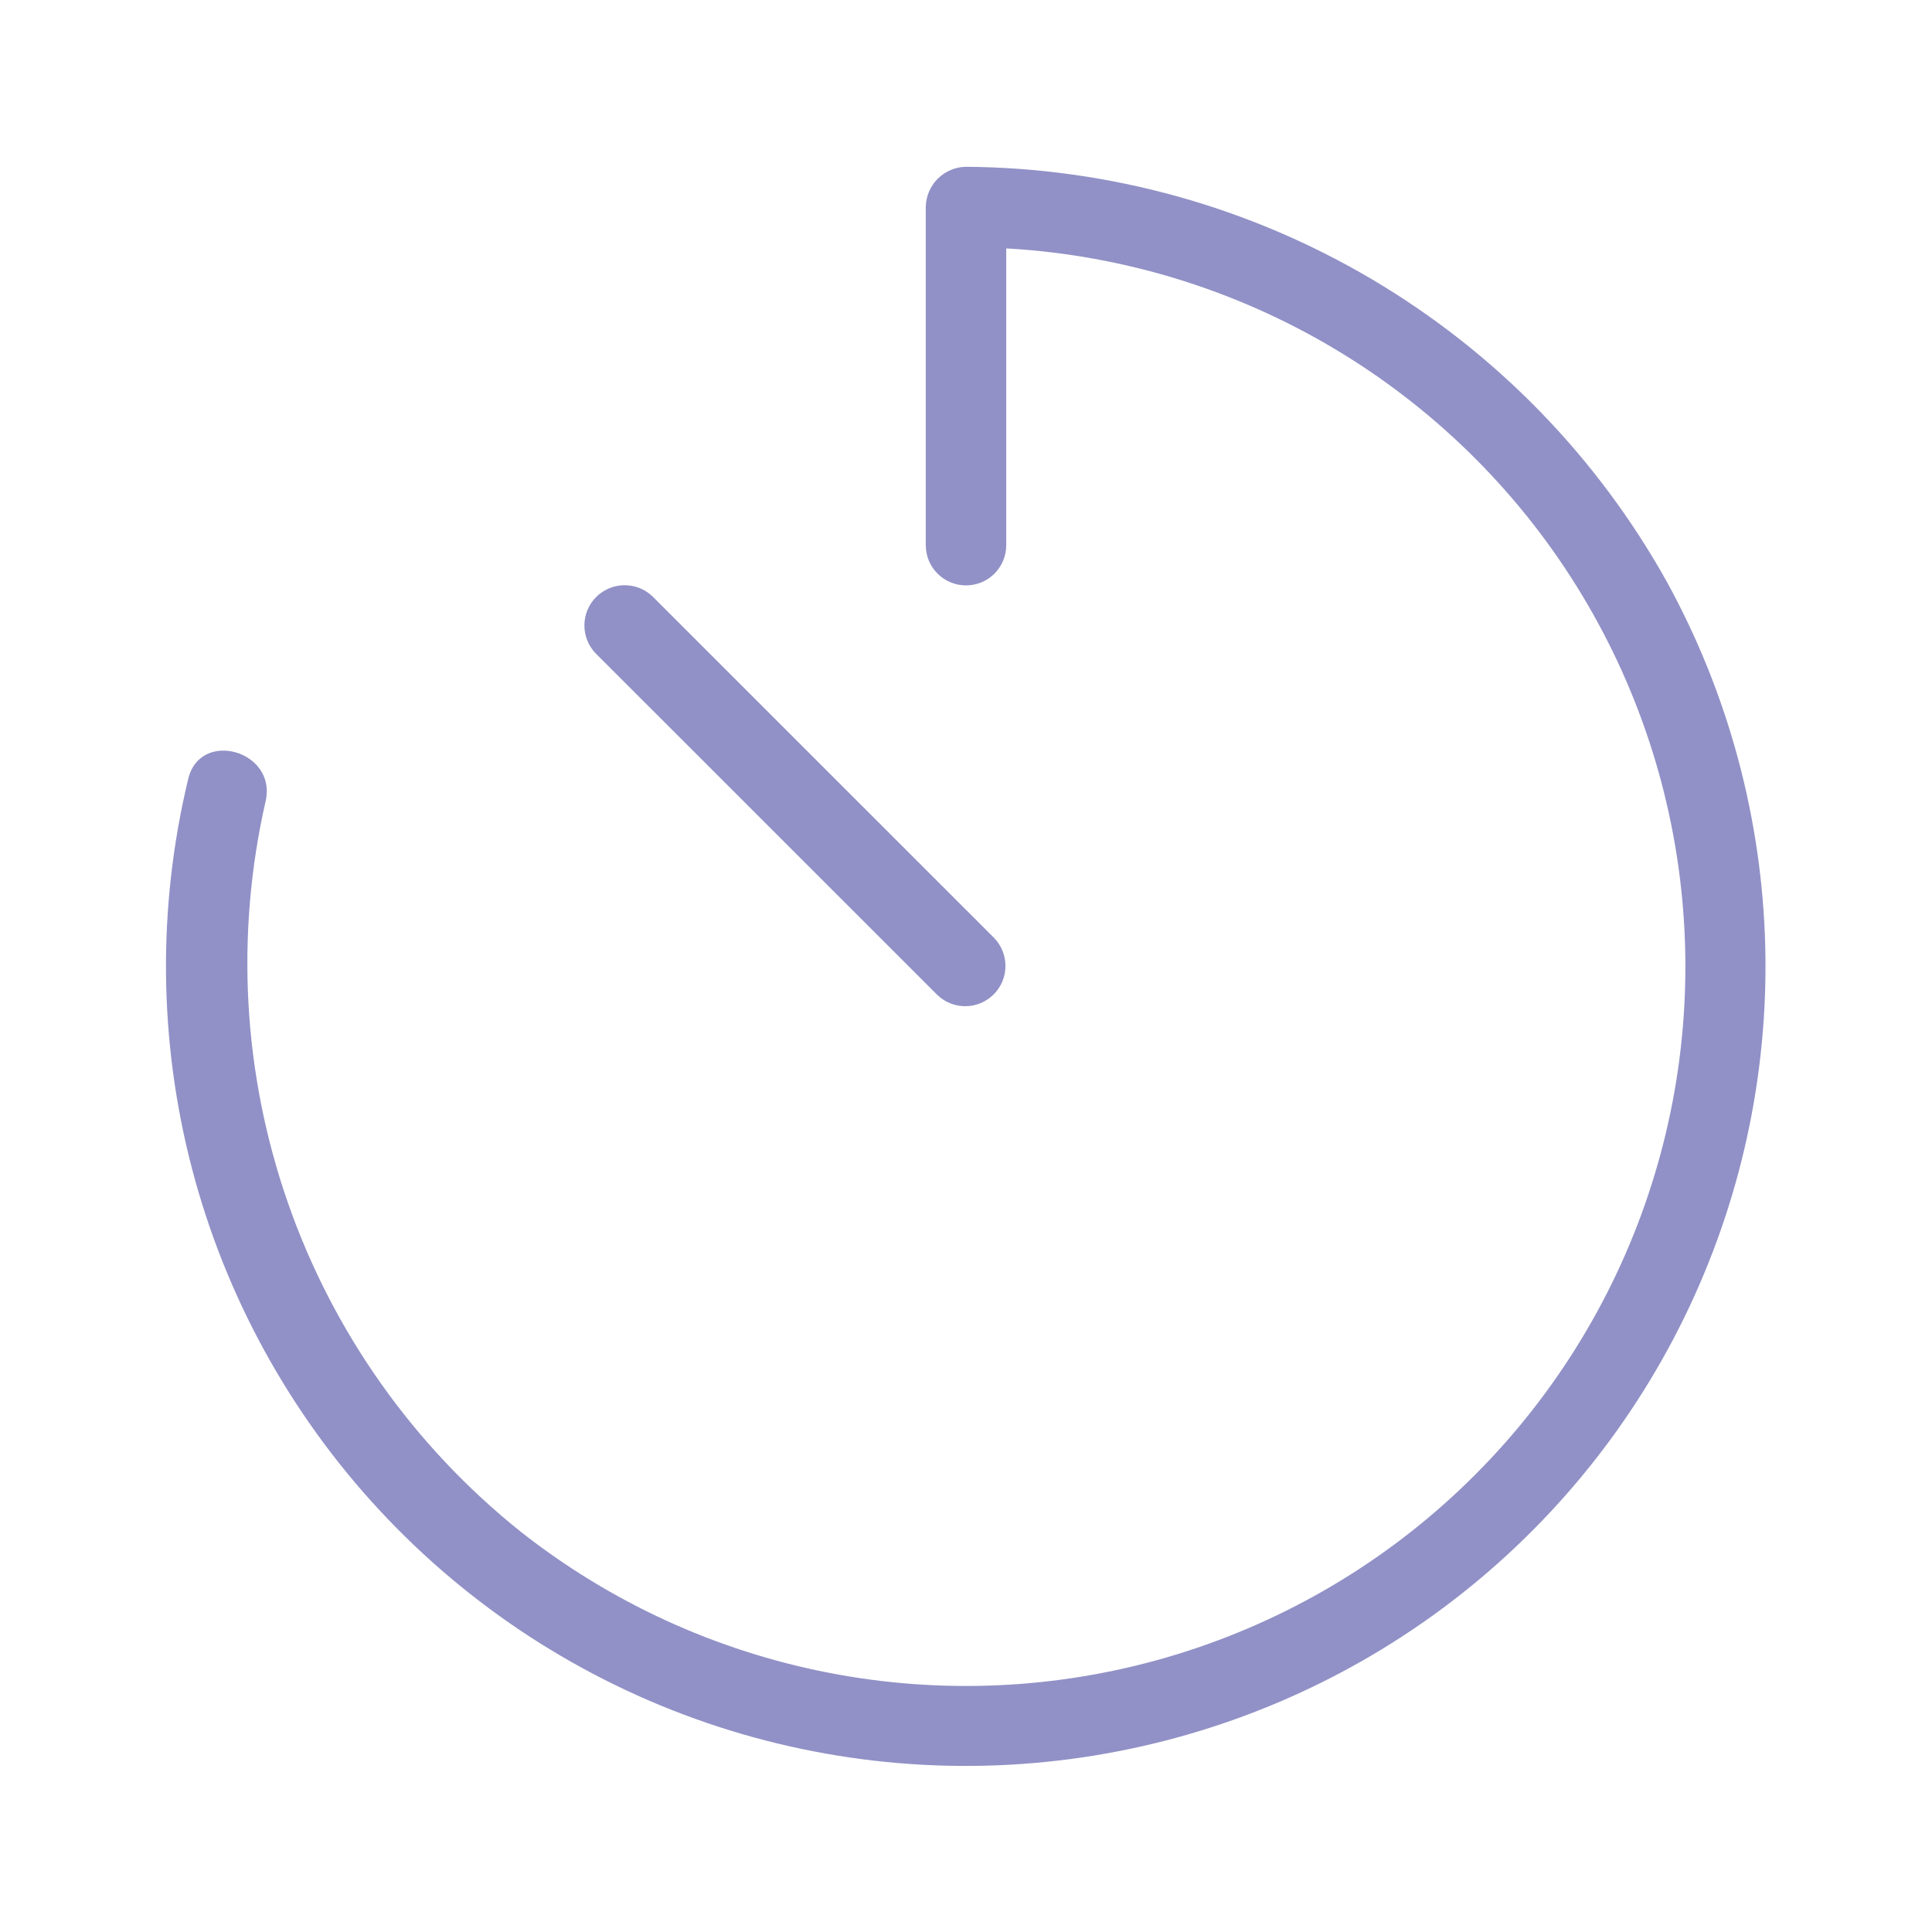 <?xml version="1.0" encoding="UTF-8"?> <svg xmlns="http://www.w3.org/2000/svg" width="64" height="64" viewBox="0 0 64 64" fill="none"><path d="M6.229 25.827C5.211 30.072 5.257 34.503 6.364 38.727C7.471 42.95 9.605 46.834 12.576 50.033C15.546 53.232 19.262 55.648 23.391 57.065C27.521 58.482 31.936 58.856 36.245 58.155C40.429 57.475 44.389 55.802 47.792 53.275C51.194 50.747 53.941 47.44 55.8 43.631C57.659 39.822 58.577 35.623 58.477 31.385C58.376 27.148 57.26 22.997 55.221 19.28C52.914 15.137 49.549 11.681 45.469 9.265C41.39 6.848 36.742 5.558 32 5.525C31.648 5.53 31.312 5.672 31.063 5.921C30.814 6.17 30.672 6.507 30.667 6.859V18.059C30.667 18.412 30.807 18.752 31.057 19.002C31.307 19.252 31.646 19.392 32 19.392C32.354 19.392 32.693 19.252 32.943 19.002C33.193 18.752 33.333 18.412 33.333 18.059V6.859L32 8.192C35.807 8.191 39.559 9.103 42.941 10.851C46.323 12.598 49.238 15.131 51.44 18.236C53.642 21.342 55.068 24.93 55.598 28.7C56.129 32.469 55.748 36.312 54.488 39.904C53.233 43.483 51.141 46.711 48.387 49.319C45.634 51.928 42.297 53.841 38.655 54.901C35.013 55.961 31.171 56.136 27.448 55.412C23.724 54.688 20.228 53.086 17.248 50.739C13.706 47.907 11.035 44.134 9.541 39.853C8.046 35.572 7.79 30.956 8.8 26.536C9.179 24.864 6.608 24.136 6.229 25.827Z" fill="#9191C7"></path><path d="M19.733 21.645C19.49 21.394 19.356 21.057 19.359 20.707C19.362 20.358 19.502 20.023 19.749 19.776C19.997 19.529 20.331 19.389 20.681 19.386C21.03 19.383 21.367 19.517 21.619 19.76L32.933 31.072C33.176 31.323 33.31 31.66 33.307 32.01C33.304 32.359 33.164 32.694 32.917 32.941C32.67 33.188 32.335 33.329 31.986 33.332C31.636 33.335 31.299 33.2 31.048 32.957L19.733 21.645Z" fill="#9191C7"></path></svg> 